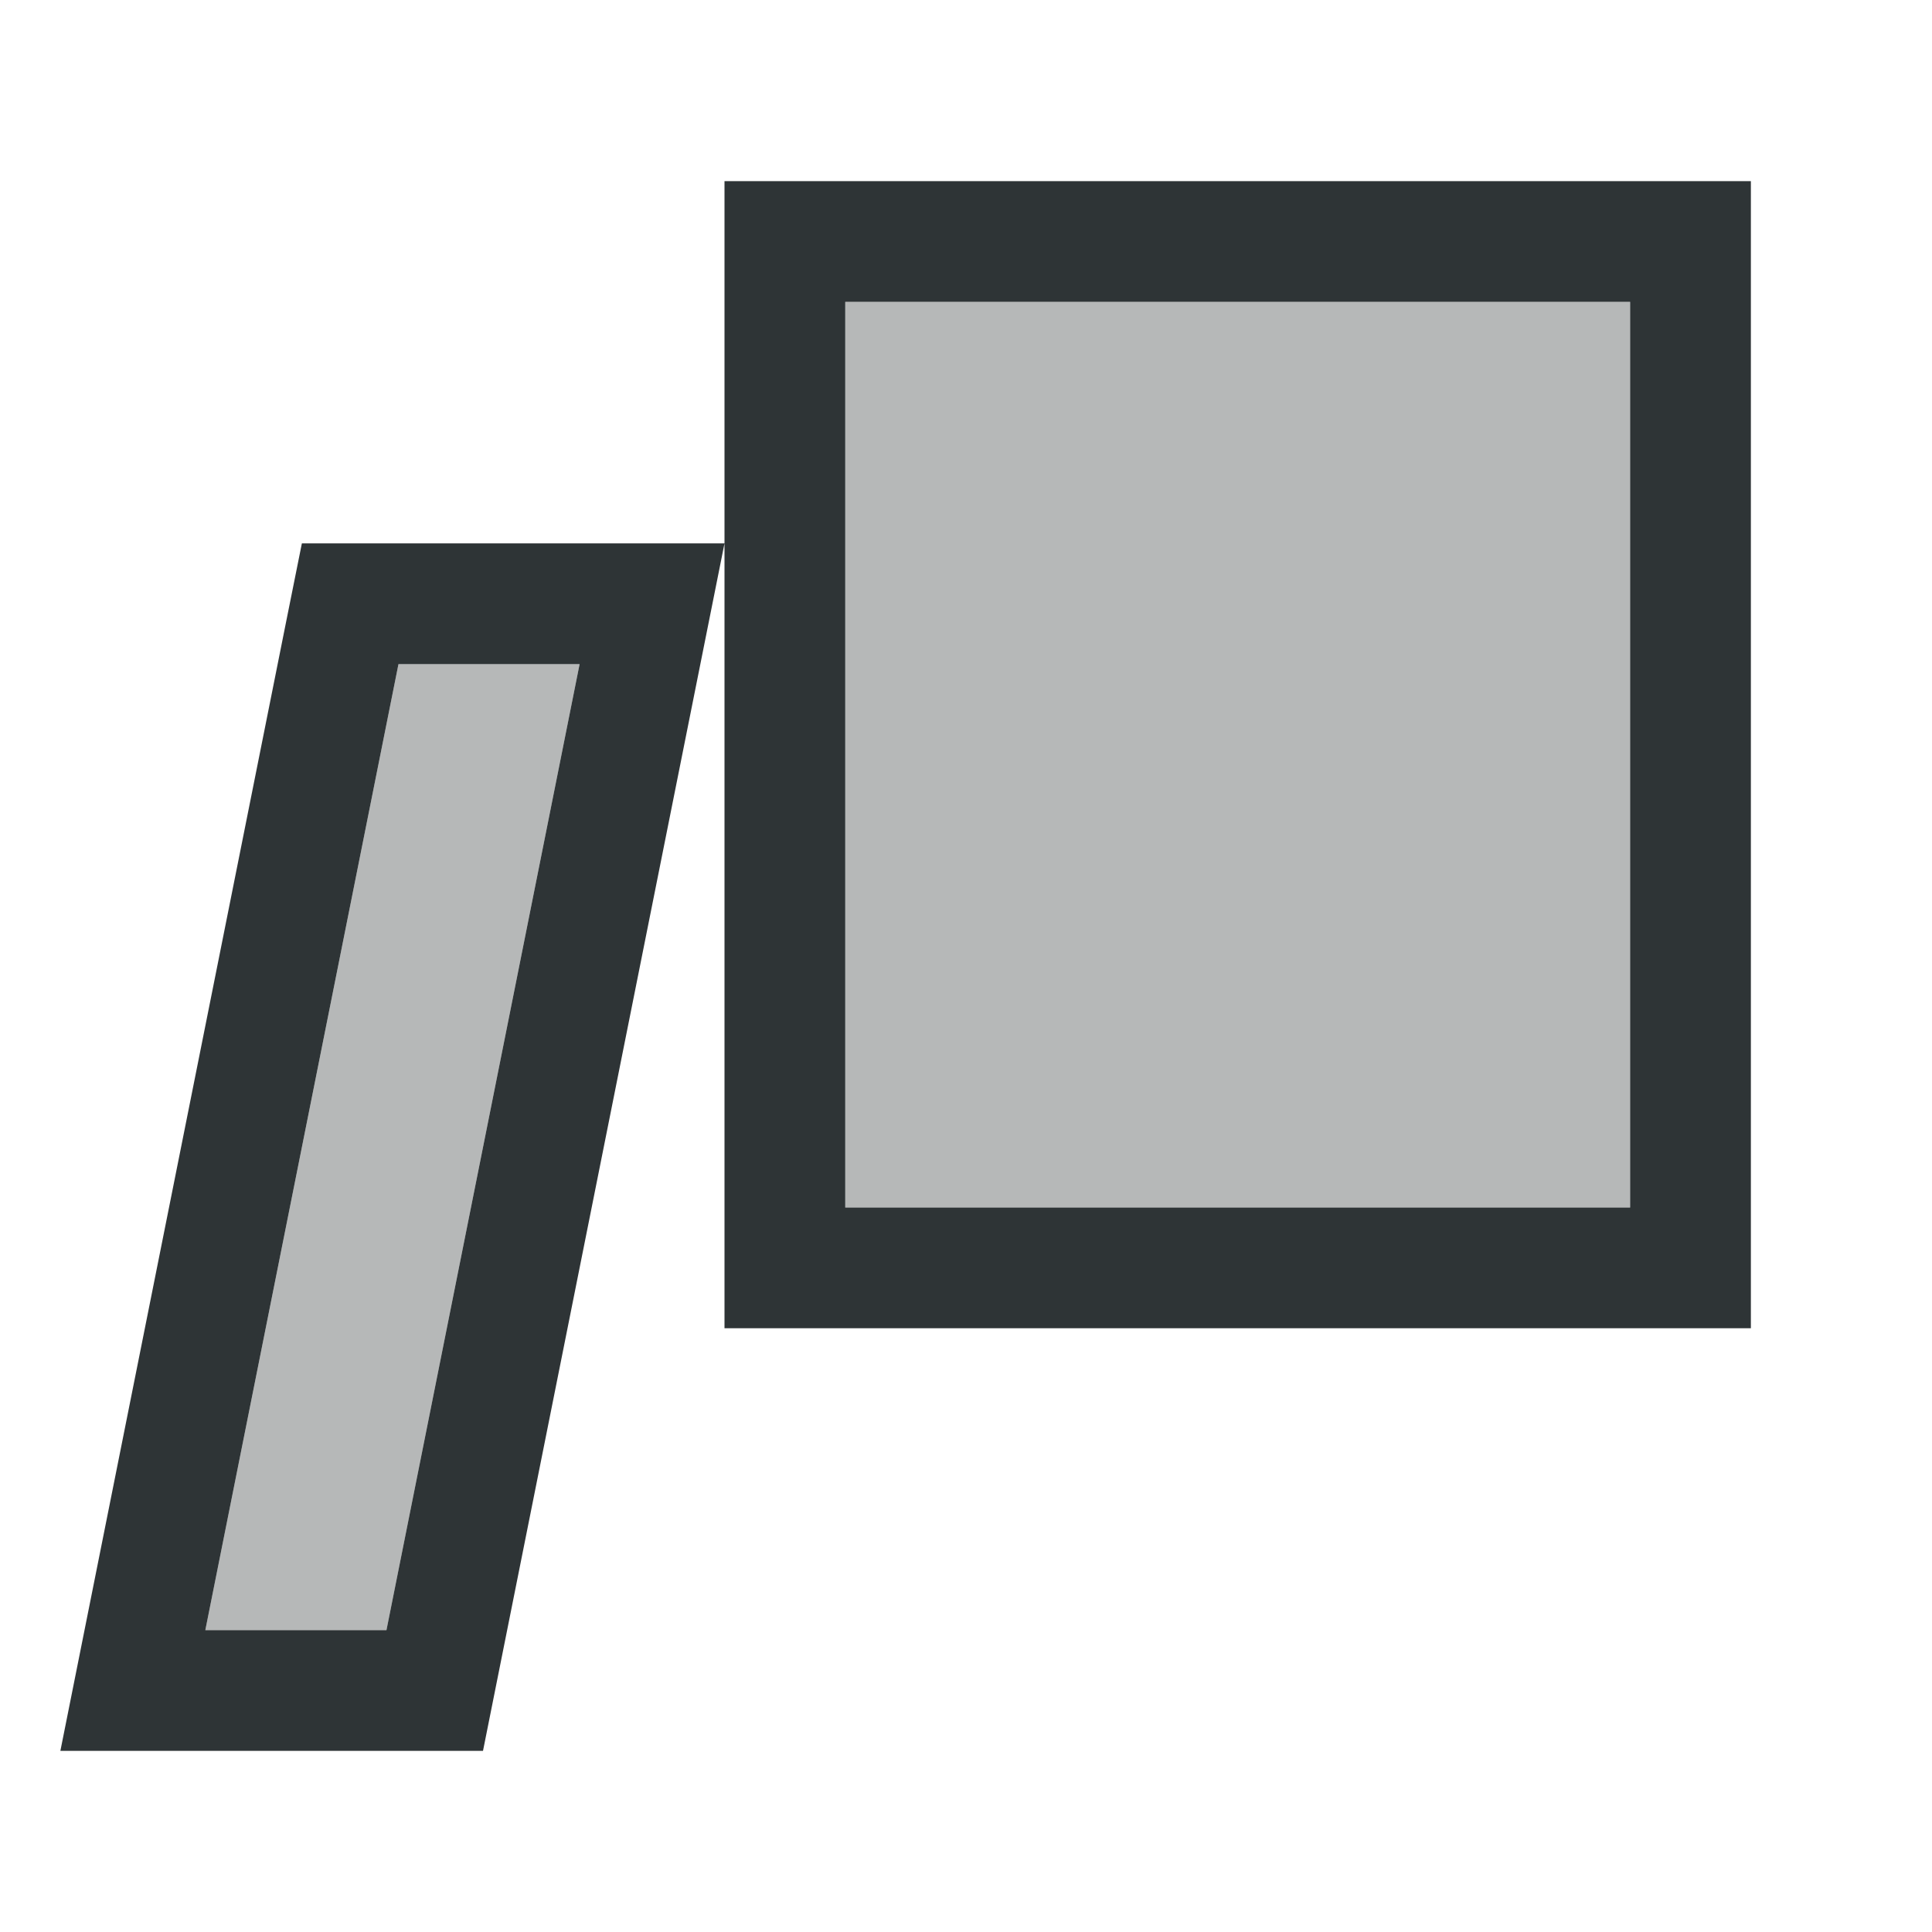<svg height="32" viewBox="0 0 32 32" width="32" xmlns="http://www.w3.org/2000/svg"><g fill="#2e3436"><path d="m14 5v15h13v-15zm-7.4 6-3.199 16h3l3.199-16z" opacity=".35"/><path d="m12 3v6 13h17v-19zm0 6h-7l-.268 1.334-3.732 18.666h7zm2-4h13v15h-13zm-7.4 6h3l-3.199 16h-3z" stroke-width="1.333"/></g></svg>